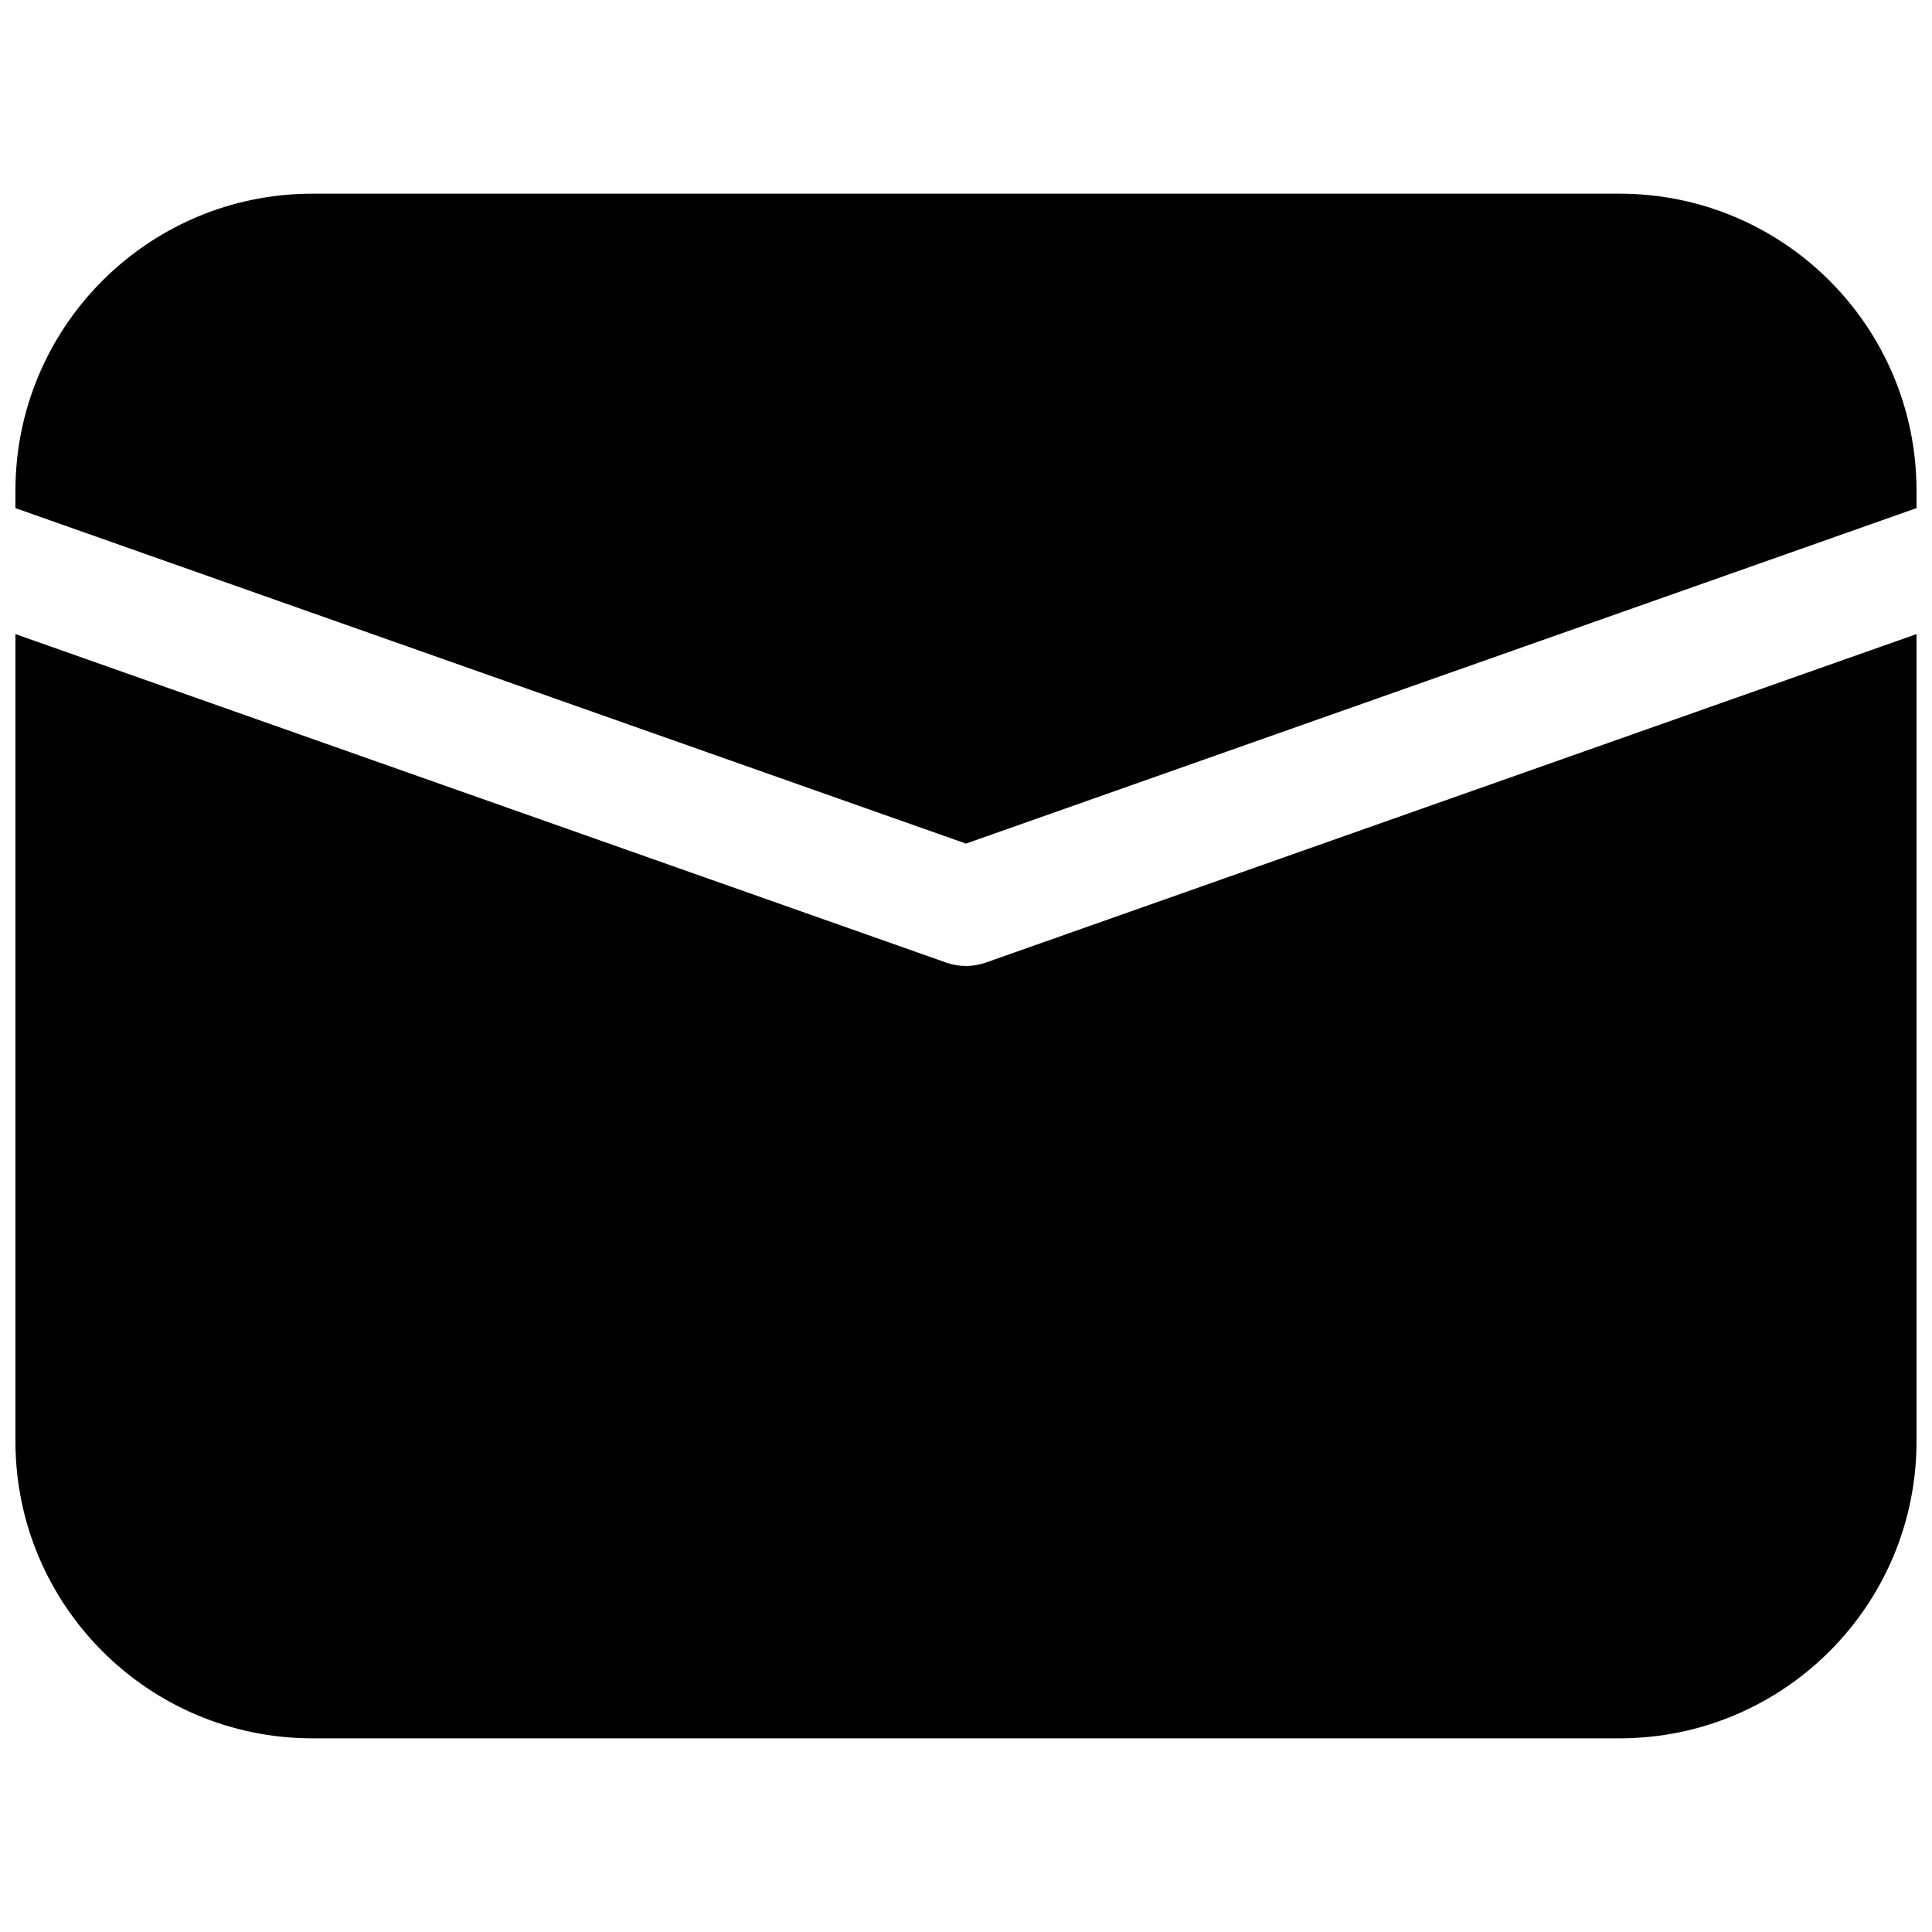 <?xml version="1.0" encoding="UTF-8"?>
<!-- Uploaded to: SVG Repo, www.svgrepo.com, Generator: SVG Repo Mixer Tools -->
<svg width="800px" height="800px" version="1.1" viewBox="144 144 512 512" xmlns="http://www.w3.org/2000/svg">
 <defs>
  <clipPath id="b">
   <path d="m148.09 195h503.81v173h-503.81z"/>
  </clipPath>
  <clipPath id="a">
   <path d="m148.09 312h503.81v293h-503.81z"/>
  </clipPath>
 </defs>
 <g>
  <g clip-path="url(#b)">
   <path d="m148.09 274.05c0-43.477 35.246-78.723 78.719-78.723h346.37c43.477 0 78.719 35.246 78.719 78.723v4.606l-251.9 88.906-251.91-88.906z"/>
  </g>
  <g clip-path="url(#a)">
   <path d="m148.09 312.04v213.91c0 43.477 35.246 78.723 78.719 78.723h346.37c43.477 0 78.719-35.246 78.719-78.723v-213.91l-246.66 87.059c-3.391 1.195-7.09 1.195-10.48 0z"/>
  </g>
 </g>
</svg>